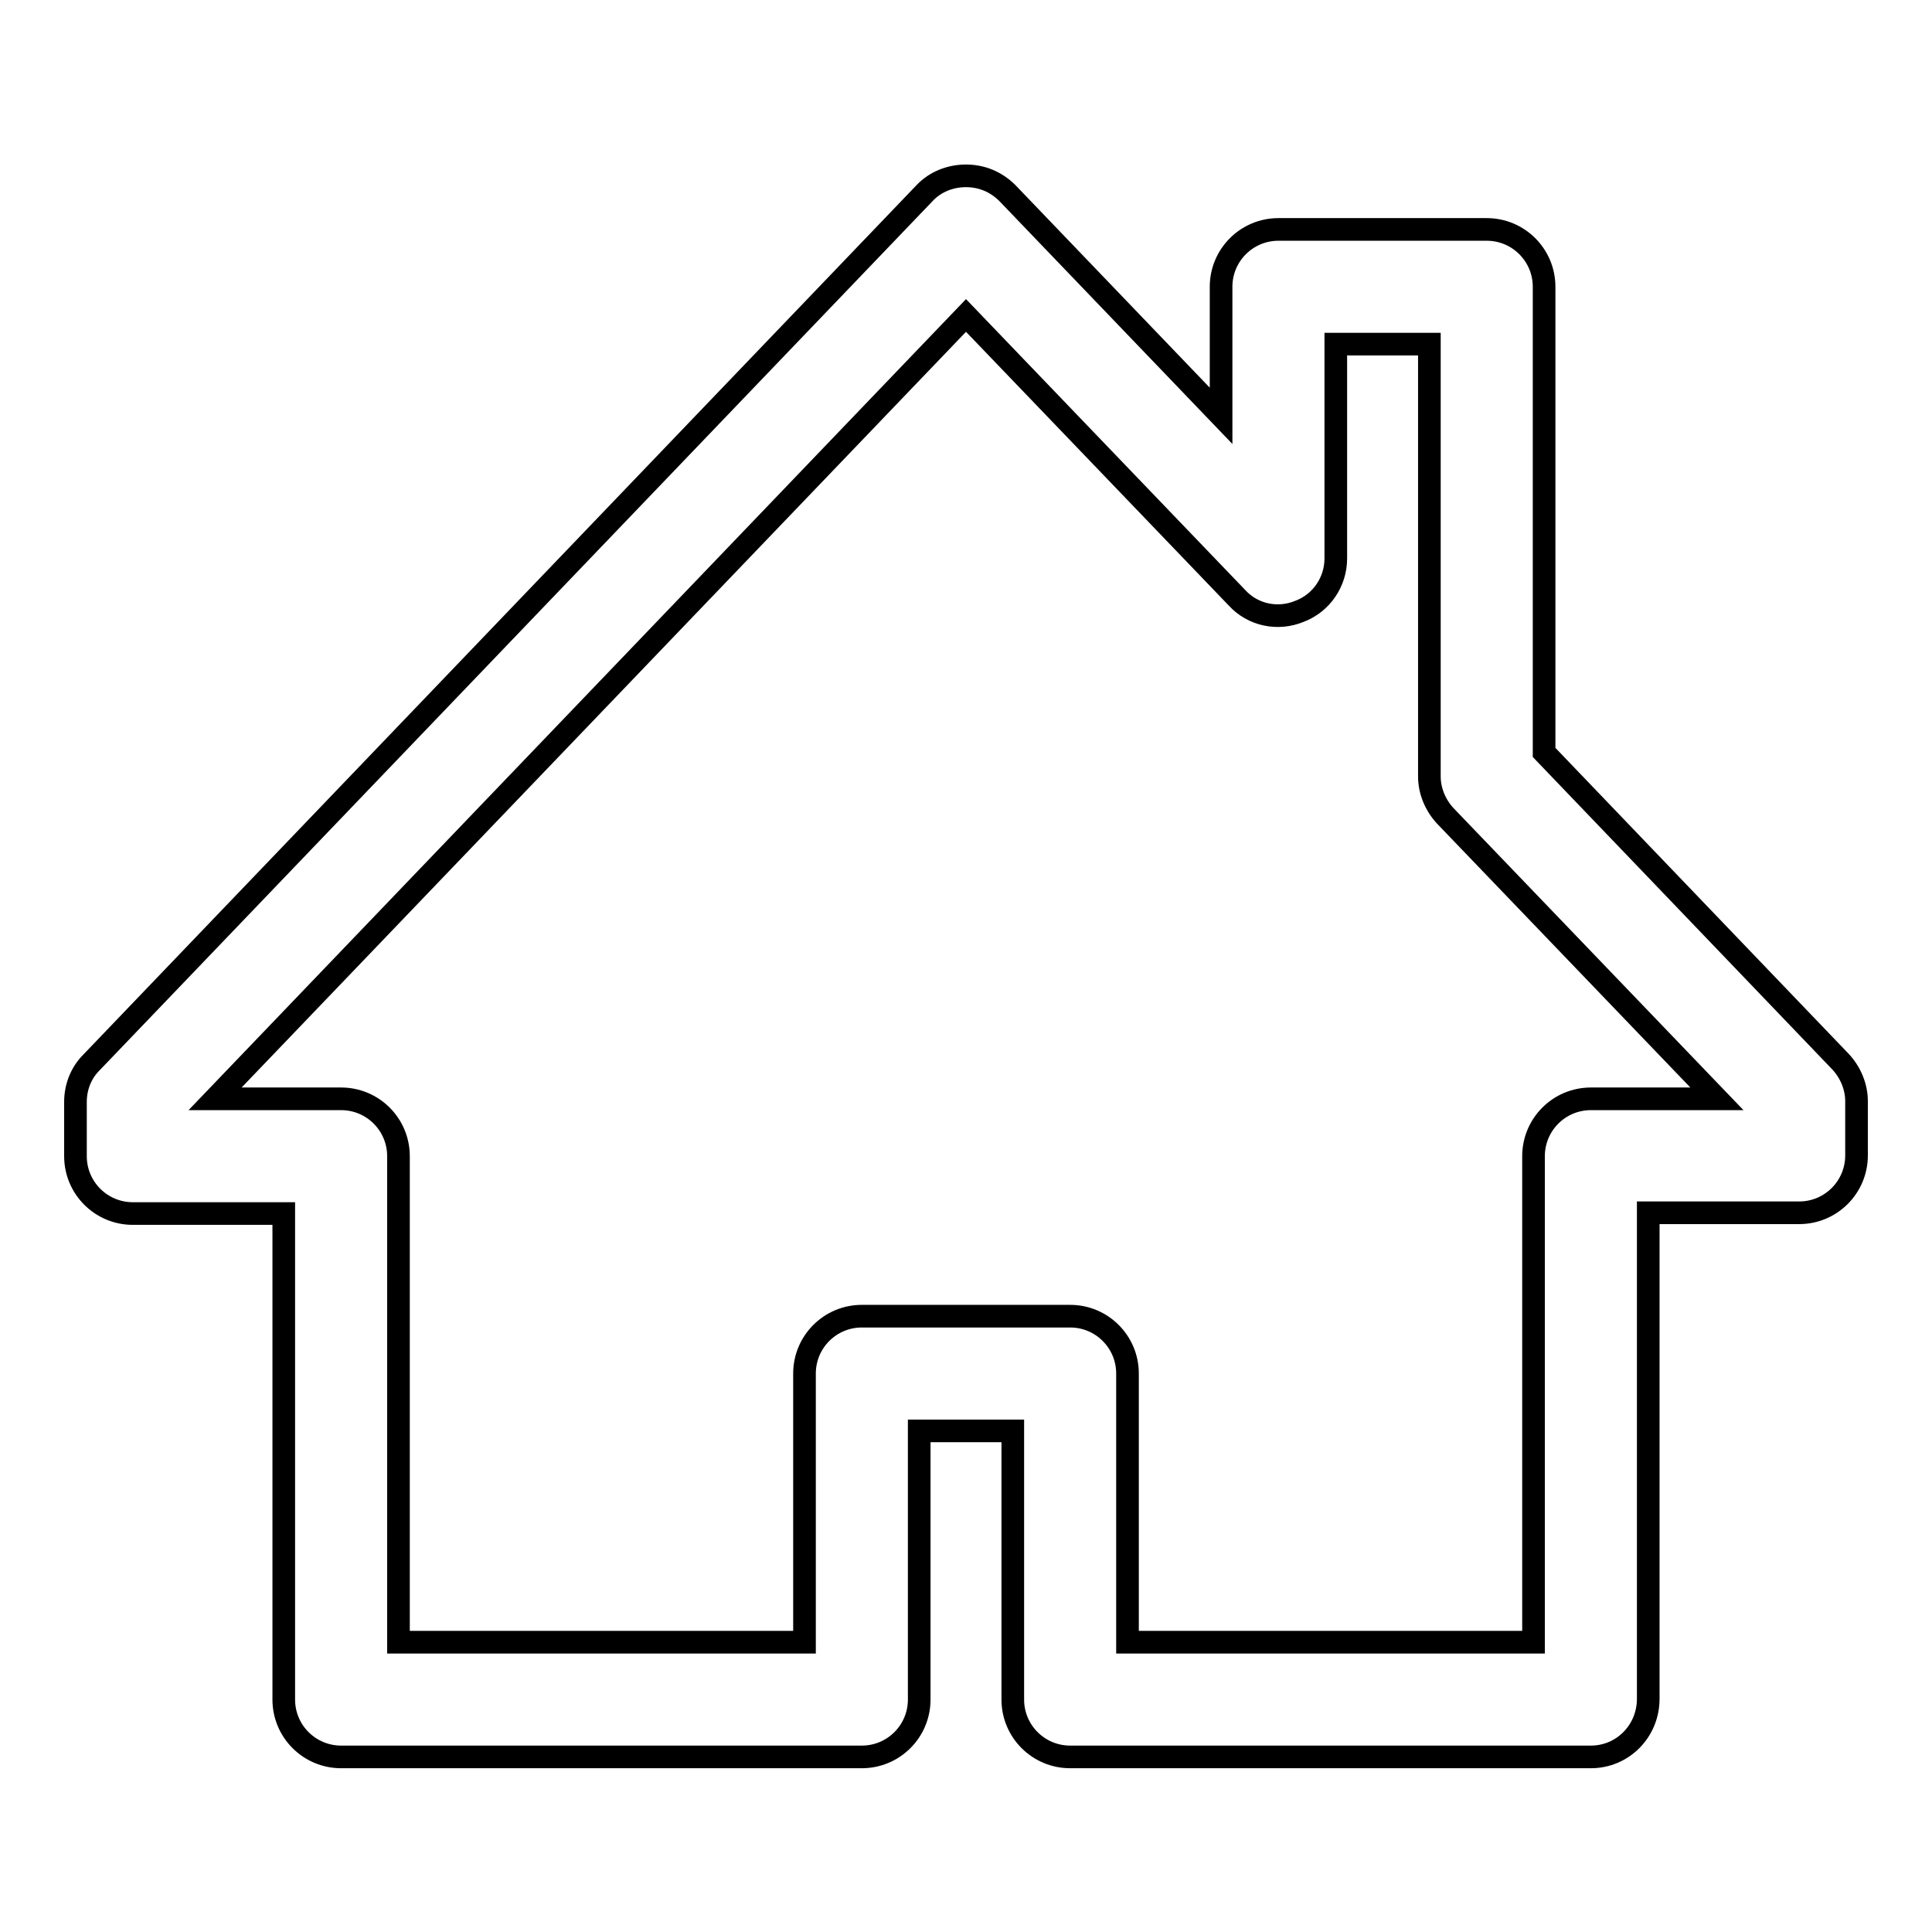 <?xml version="1.0" encoding="utf-8"?>
<!-- Svg Vector Icons : http://www.onlinewebfonts.com/icon -->
<!DOCTYPE svg PUBLIC "-//W3C//DTD SVG 1.1//EN" "http://www.w3.org/Graphics/SVG/1.1/DTD/svg11.dtd">
<svg version="1.1" xmlns="http://www.w3.org/2000/svg" xmlns:xlink="http://www.w3.org/1999/xlink" x="0px" y="0px" viewBox="0 0 256 256" enable-background="new 0 0 256 256" xml:space="preserve">
<g><g><path stroke-width="3" fill-opacity="0" stroke="#000000"  d="M210.8,232.8h-69c-4.2,0-7.6-3.4-7.6-7.6v-35.6h-12.4v35.6c0,4.2-3.4,7.6-7.6,7.6h-69c-4.2,0-7.6-3.4-7.6-7.6v-64.4h-20c-4.2,0-7.6-3.4-7.6-7.6V146c0-1.9,0.7-3.8,2.1-5.2L122.5,25.6c1.4-1.5,3.4-2.3,5.5-2.3s4,0.8,5.5,2.3l28.3,29.5V38c0-4.2,3.4-7.6,7.6-7.6H197c4.2,0,7.6,3.4,7.6,7.6v61.7l39.3,41c1.3,1.4,2.1,3.3,2.1,5.2v7.2c0,4.2-3.4,7.6-7.6,7.6h-20v64.4C218.4,229.4,215,232.8,210.8,232.8z M149.4,217.6h53.8v-64.4c0-4.2,3.4-7.6,7.6-7.6h16.7l-36-37.5c-1.3-1.4-2.1-3.3-2.1-5.2V45.6H177V74c0,3.1-1.9,5.9-4.8,7c-2.9,1.2-6.2,0.5-8.3-1.8L128,41.8L28.5,145.6h16.7c4.2,0,7.6,3.4,7.6,7.6v64.4h53.8V182c0-4.2,3.4-7.6,7.6-7.6h27.6c4.2,0,7.6,3.4,7.6,7.6L149.4,217.6L149.4,217.6z"/></g></g>
</svg>